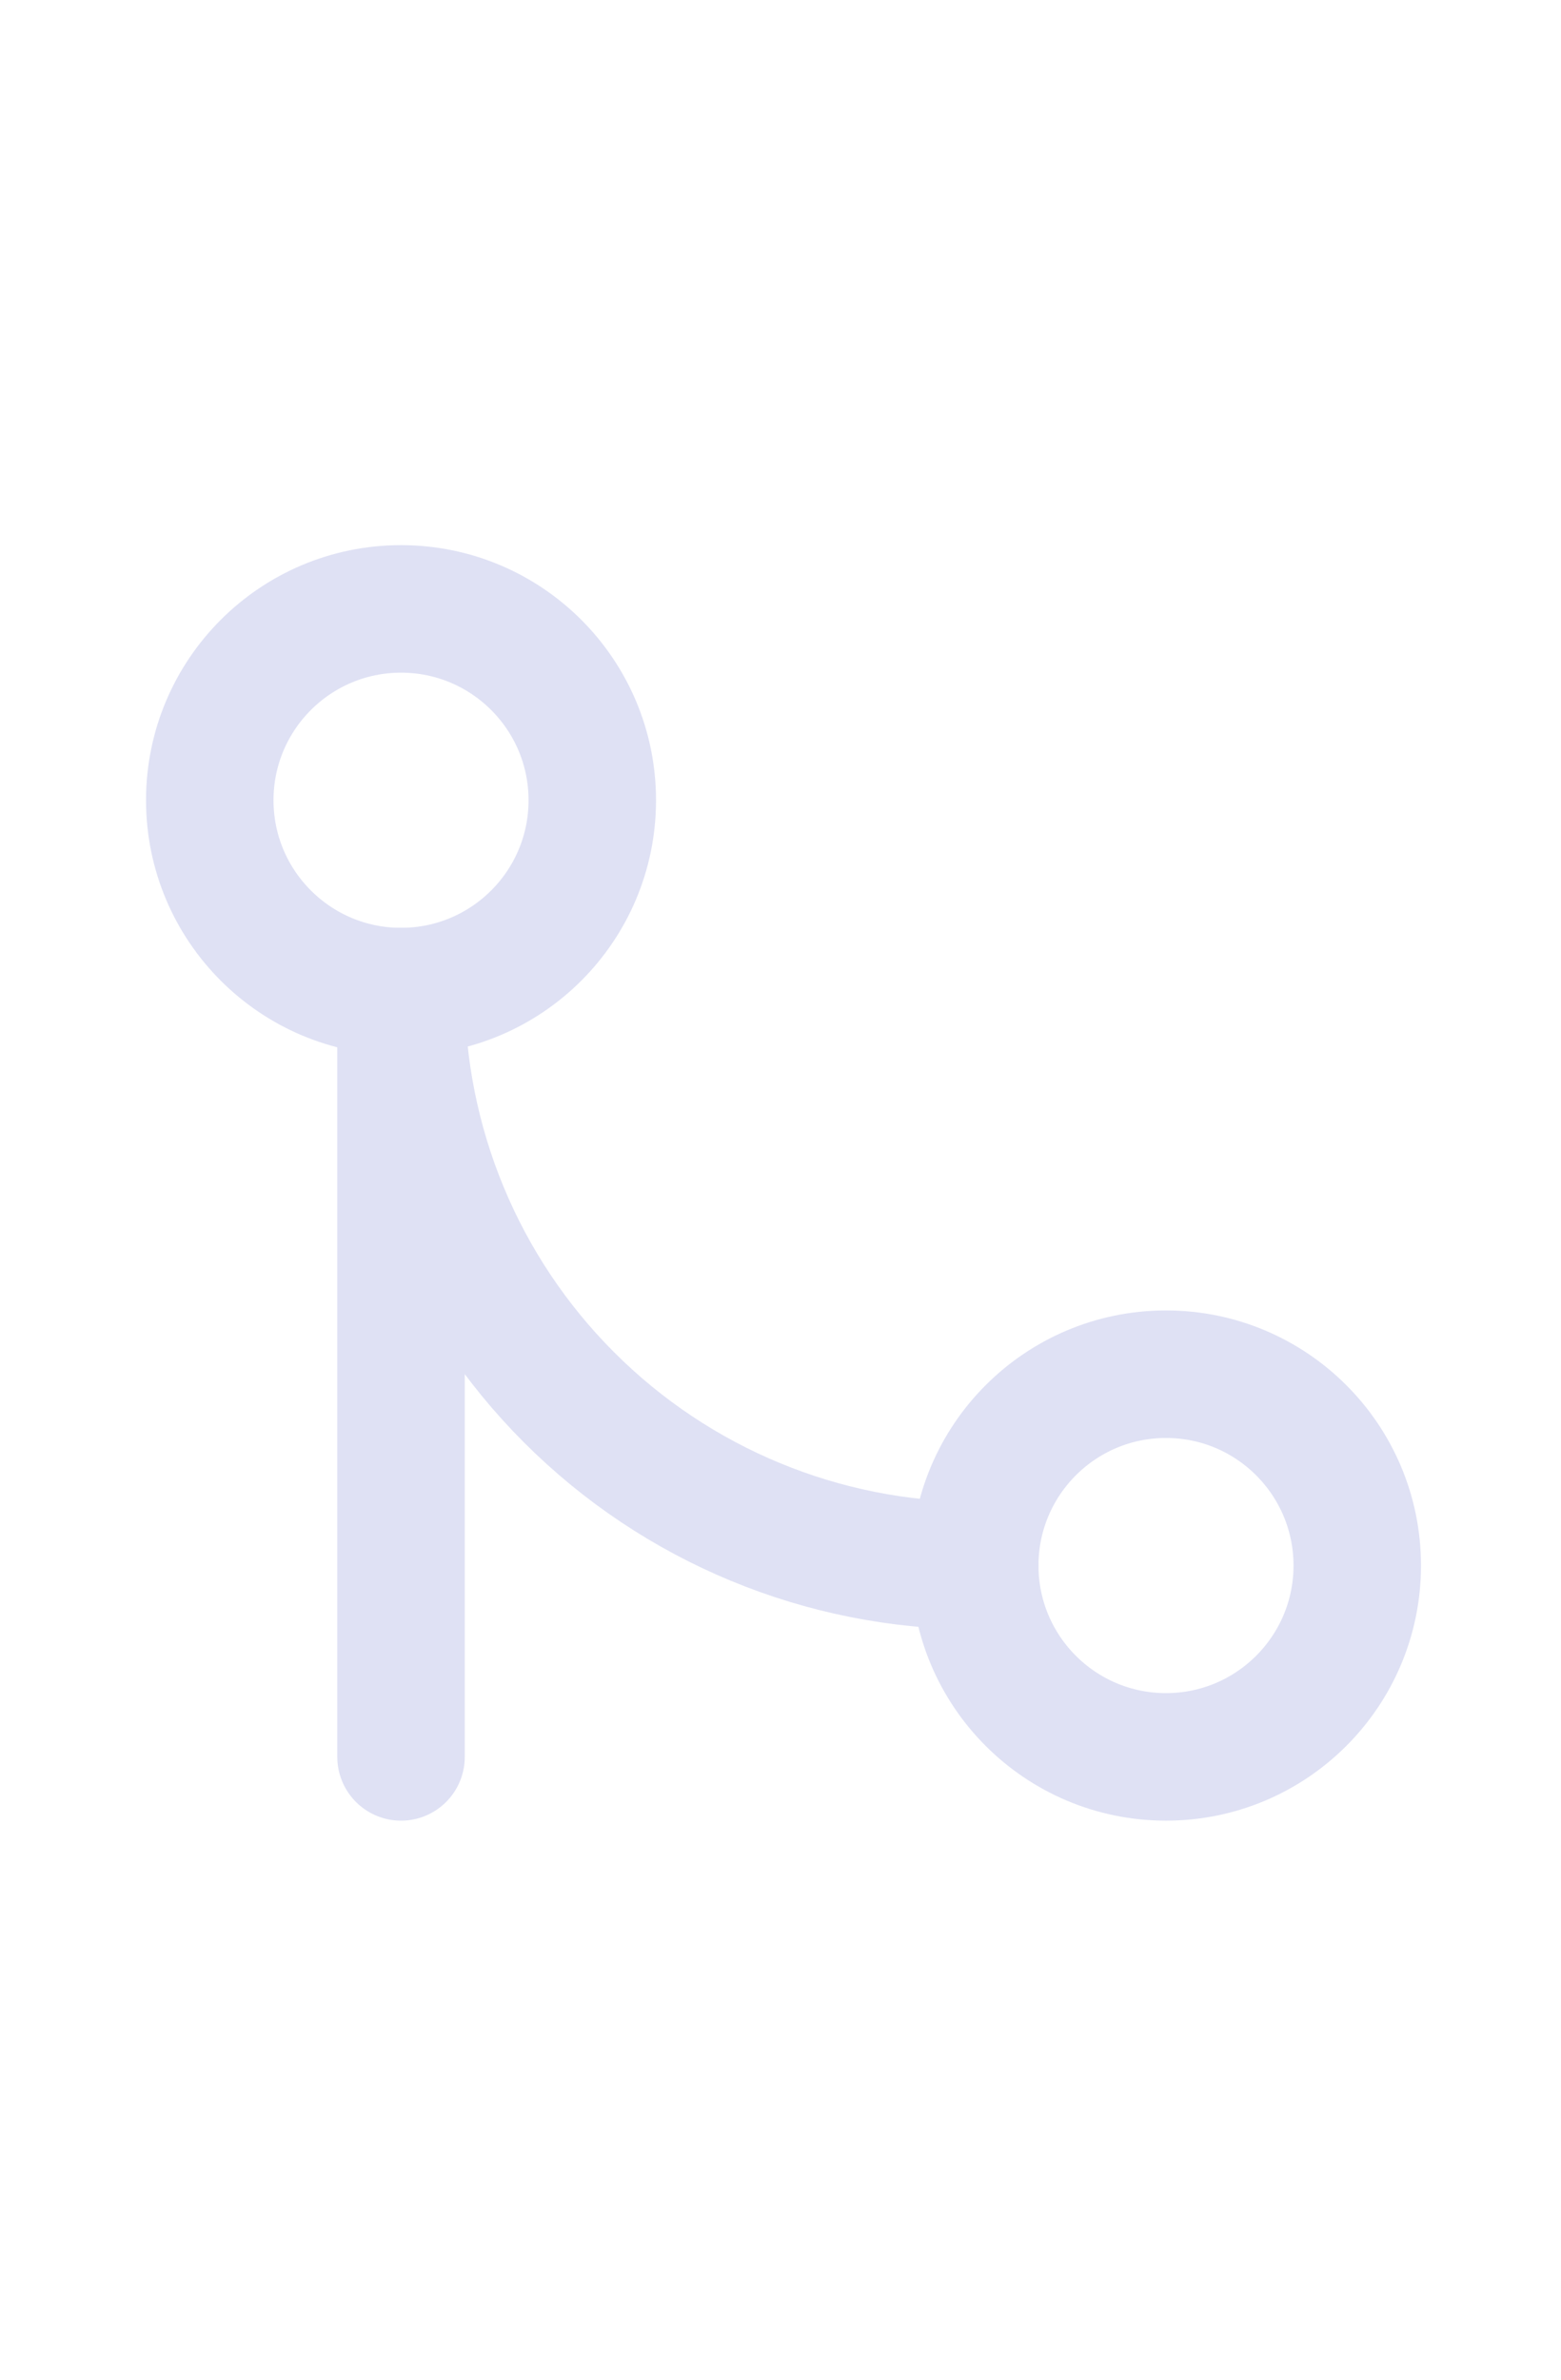 <svg width="21" height="32" viewBox="0 0 21 32" fill="none" xmlns="http://www.w3.org/2000/svg">
<path d="M15.686 23.625C17.107 23.625 18.259 22.473 18.259 21.052C18.259 19.631 17.107 18.479 15.686 18.479C14.265 18.479 13.113 19.631 13.113 21.052C13.113 22.473 14.265 23.625 15.686 23.625Z" stroke="#DFE1F4" stroke-width="1.715" stroke-linecap="round" stroke-linejoin="round"/>
<path d="M5.395 13.334C6.816 13.334 7.968 12.182 7.968 10.761C7.968 9.34 6.816 8.188 5.395 8.188C3.974 8.188 2.822 9.34 2.822 10.761C2.822 12.182 3.974 13.334 5.395 13.334Z" stroke="#DFE1F4" stroke-width="1.715" stroke-linecap="round" stroke-linejoin="round"/>
<path d="M5.395 23.625V13.334C5.395 15.381 6.208 17.344 7.656 18.791C9.103 20.239 11.066 21.052 13.113 21.052" stroke="#DFE1F4" stroke-width="1.715" stroke-linecap="round" stroke-linejoin="round"/>
</svg>
